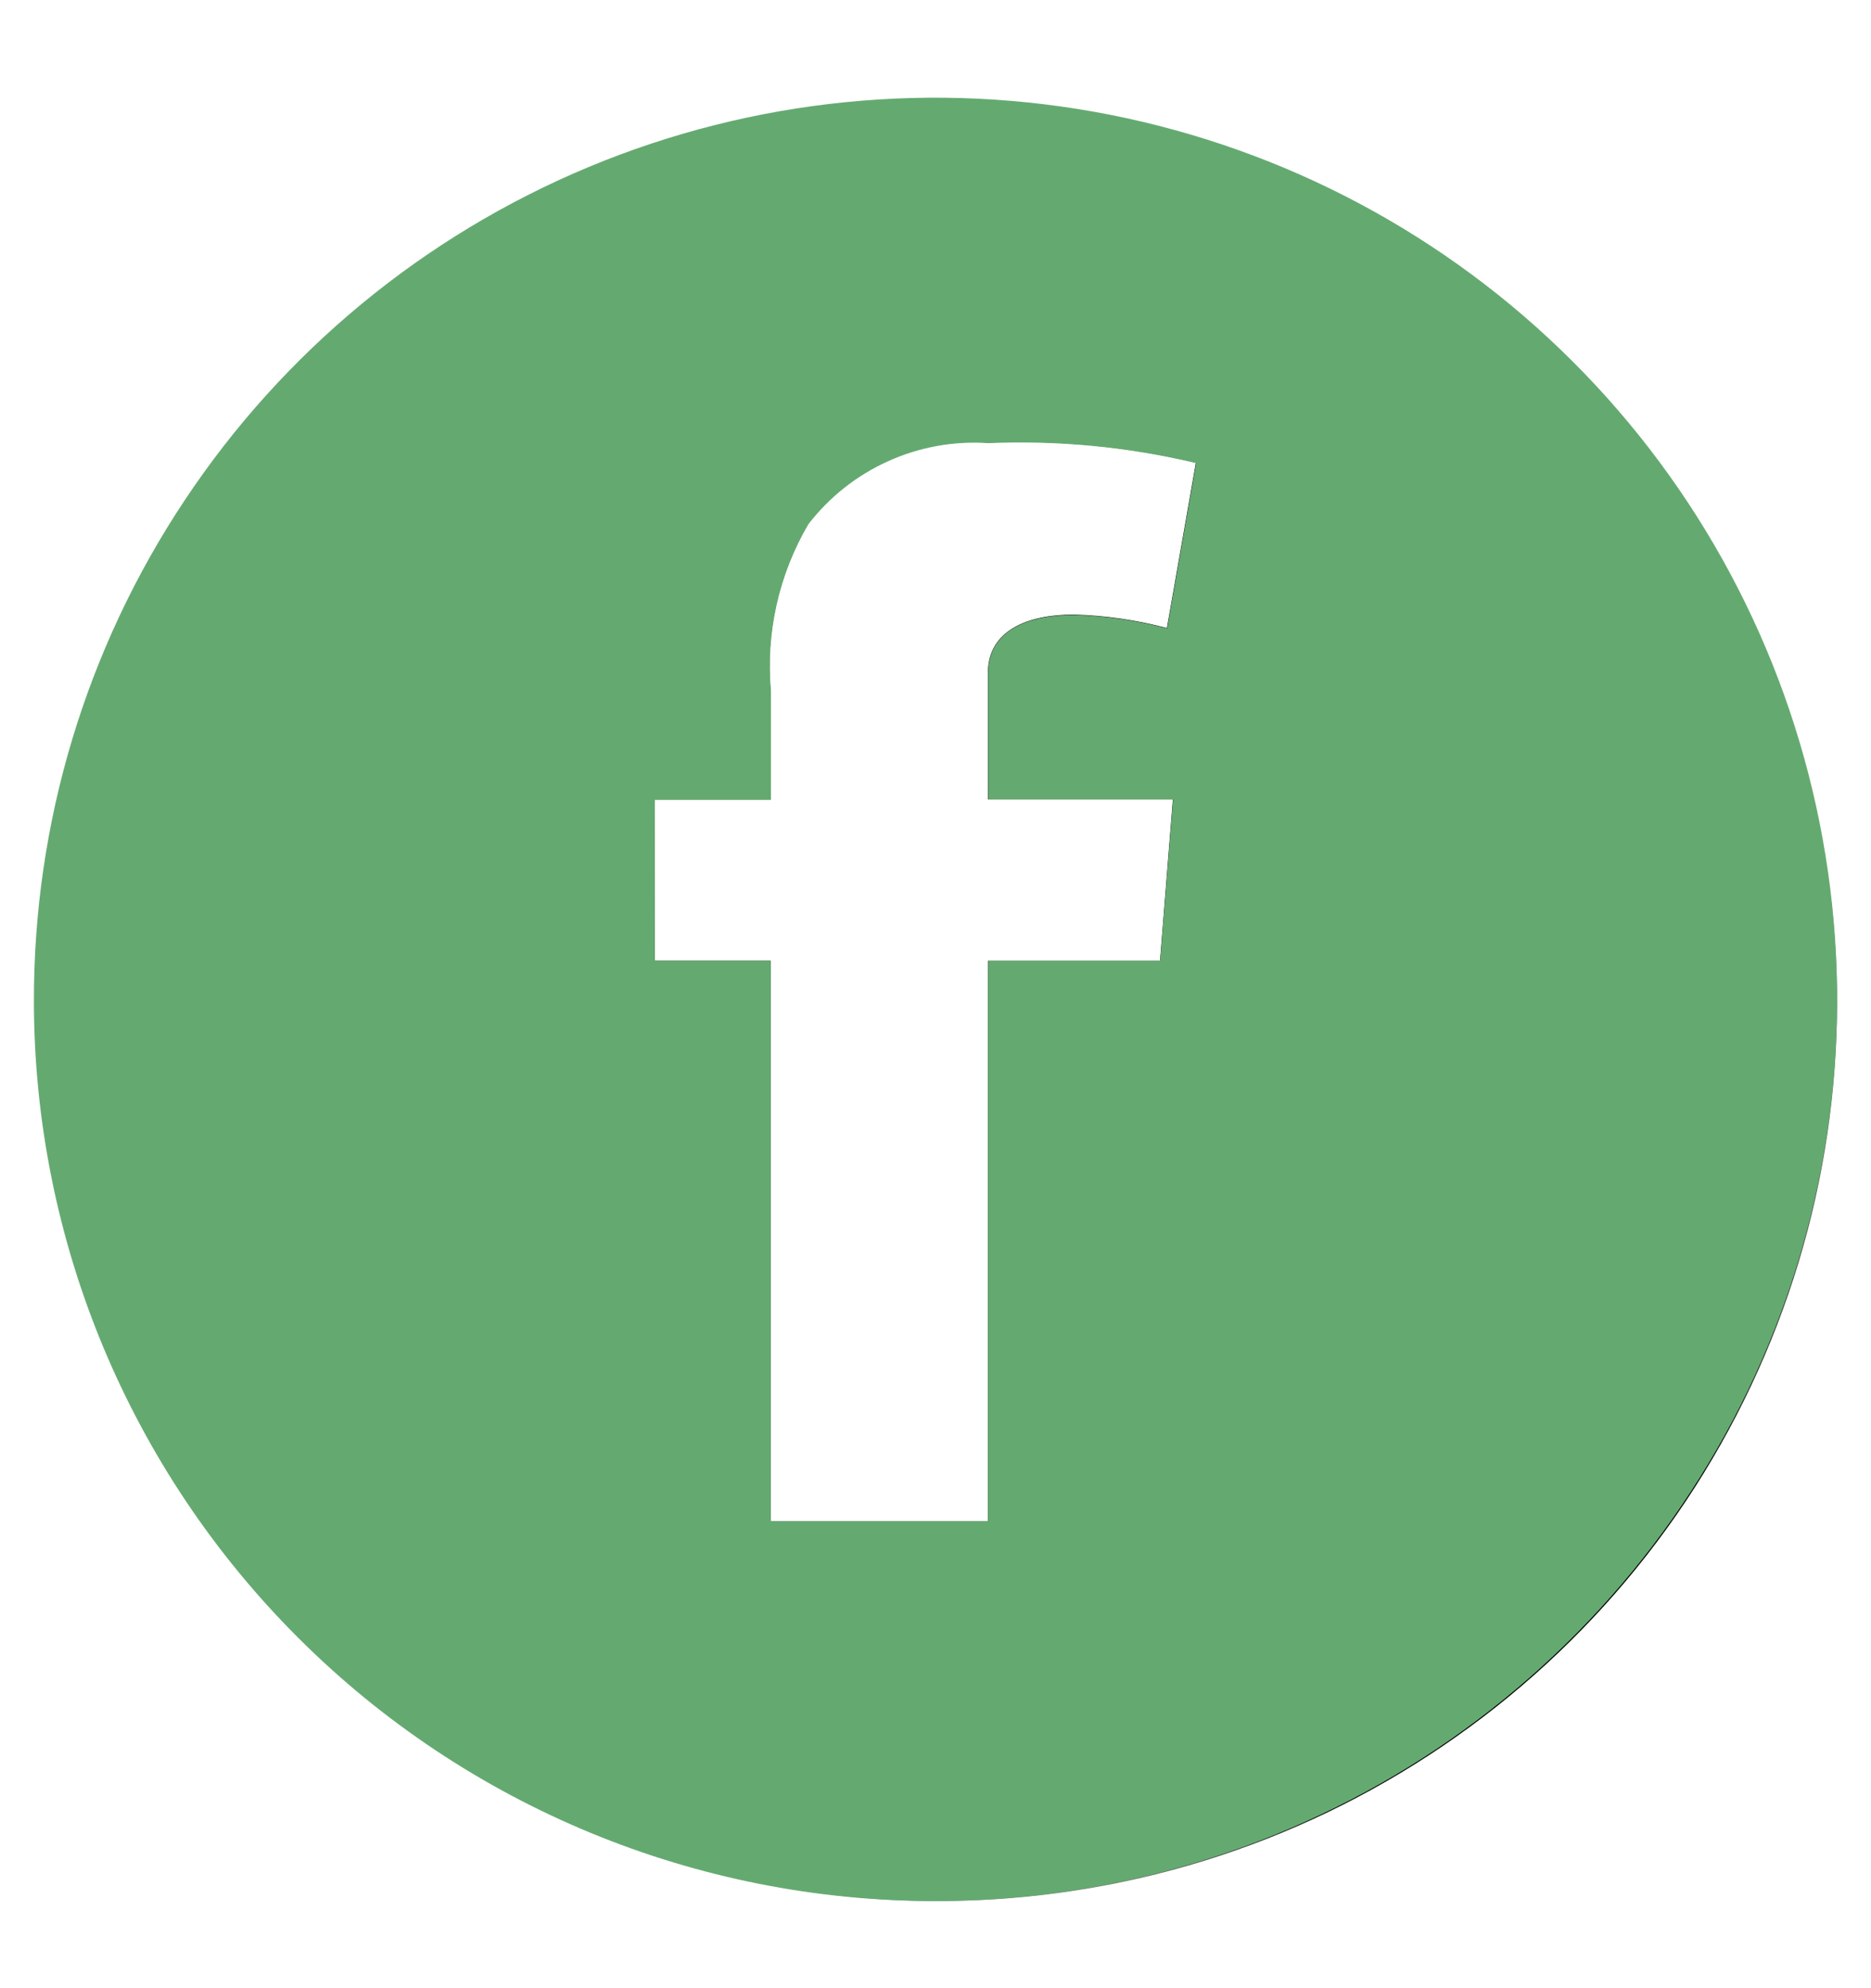 <svg width="16" height="17" viewBox="0 0 16 17" fill="none" xmlns="http://www.w3.org/2000/svg">
<mask id="mask0_3_2306" style="mask-type:luminance" maskUnits="userSpaceOnUse" x="0" y="0" width="16" height="17">
<path d="M15.71 0.879H0.29V16.256H15.71V0.879Z" fill="white"/>
</mask>
<g mask="url(#mask0_3_2306)">
<path fill-rule="evenodd" clip-rule="evenodd" d="M8 0.879C6.48 0.883 4.996 1.338 3.735 2.185C2.473 3.033 1.491 4.235 0.913 5.64C0.334 7.045 0.185 8.59 0.484 10.08C0.784 11.57 1.518 12.938 2.594 14.011C3.67 15.084 5.04 15.814 6.53 16.109C8.021 16.404 9.566 16.25 10.969 15.668C12.373 15.085 13.572 14.1 14.416 12.836C15.26 11.572 15.71 10.087 15.71 8.567C15.707 6.525 14.893 4.568 13.447 3.127C12.001 1.685 10.042 0.876 8 0.879ZM10.03 6.836L9.92 8.216H8.449V13.009H6.59V8.215H5.599V6.836H6.59V5.909C6.545 5.411 6.657 4.911 6.91 4.479C7.09 4.246 7.324 4.06 7.593 3.939C7.861 3.818 8.155 3.765 8.449 3.785C9.047 3.76 9.645 3.817 10.227 3.956L9.979 5.37C9.718 5.301 9.449 5.262 9.179 5.255C8.793 5.255 8.448 5.387 8.448 5.755V6.836H10.03Z" fill="black"/>
</g>
<path d="M0.29 8.567C0.286 7.041 0.734 5.548 1.579 4.278C2.423 3.007 3.626 2.015 5.034 1.428C6.443 0.841 7.994 0.686 9.491 0.981C10.988 1.276 12.364 2.008 13.444 3.086C14.525 4.163 15.261 5.537 15.56 7.033C15.86 8.53 15.708 10.081 15.125 11.491C14.542 12.901 13.553 14.107 12.285 14.955C11.017 15.803 9.525 16.255 7.999 16.255C5.957 16.257 3.998 15.449 2.553 14.007C1.107 12.565 0.293 10.609 0.29 8.567ZM5.599 8.215H6.591V13.008H8.45V8.215H9.921L10.032 6.835H8.45V5.758C8.45 5.386 8.795 5.258 9.181 5.258C9.451 5.265 9.72 5.304 9.981 5.373L10.229 3.96C9.647 3.821 9.049 3.764 8.452 3.789C8.158 3.769 7.864 3.822 7.596 3.943C7.327 4.064 7.093 4.249 6.913 4.482C6.66 4.913 6.548 5.413 6.593 5.911V6.839H5.6L5.599 8.215Z" fill="#64AA70"/>
</svg>
